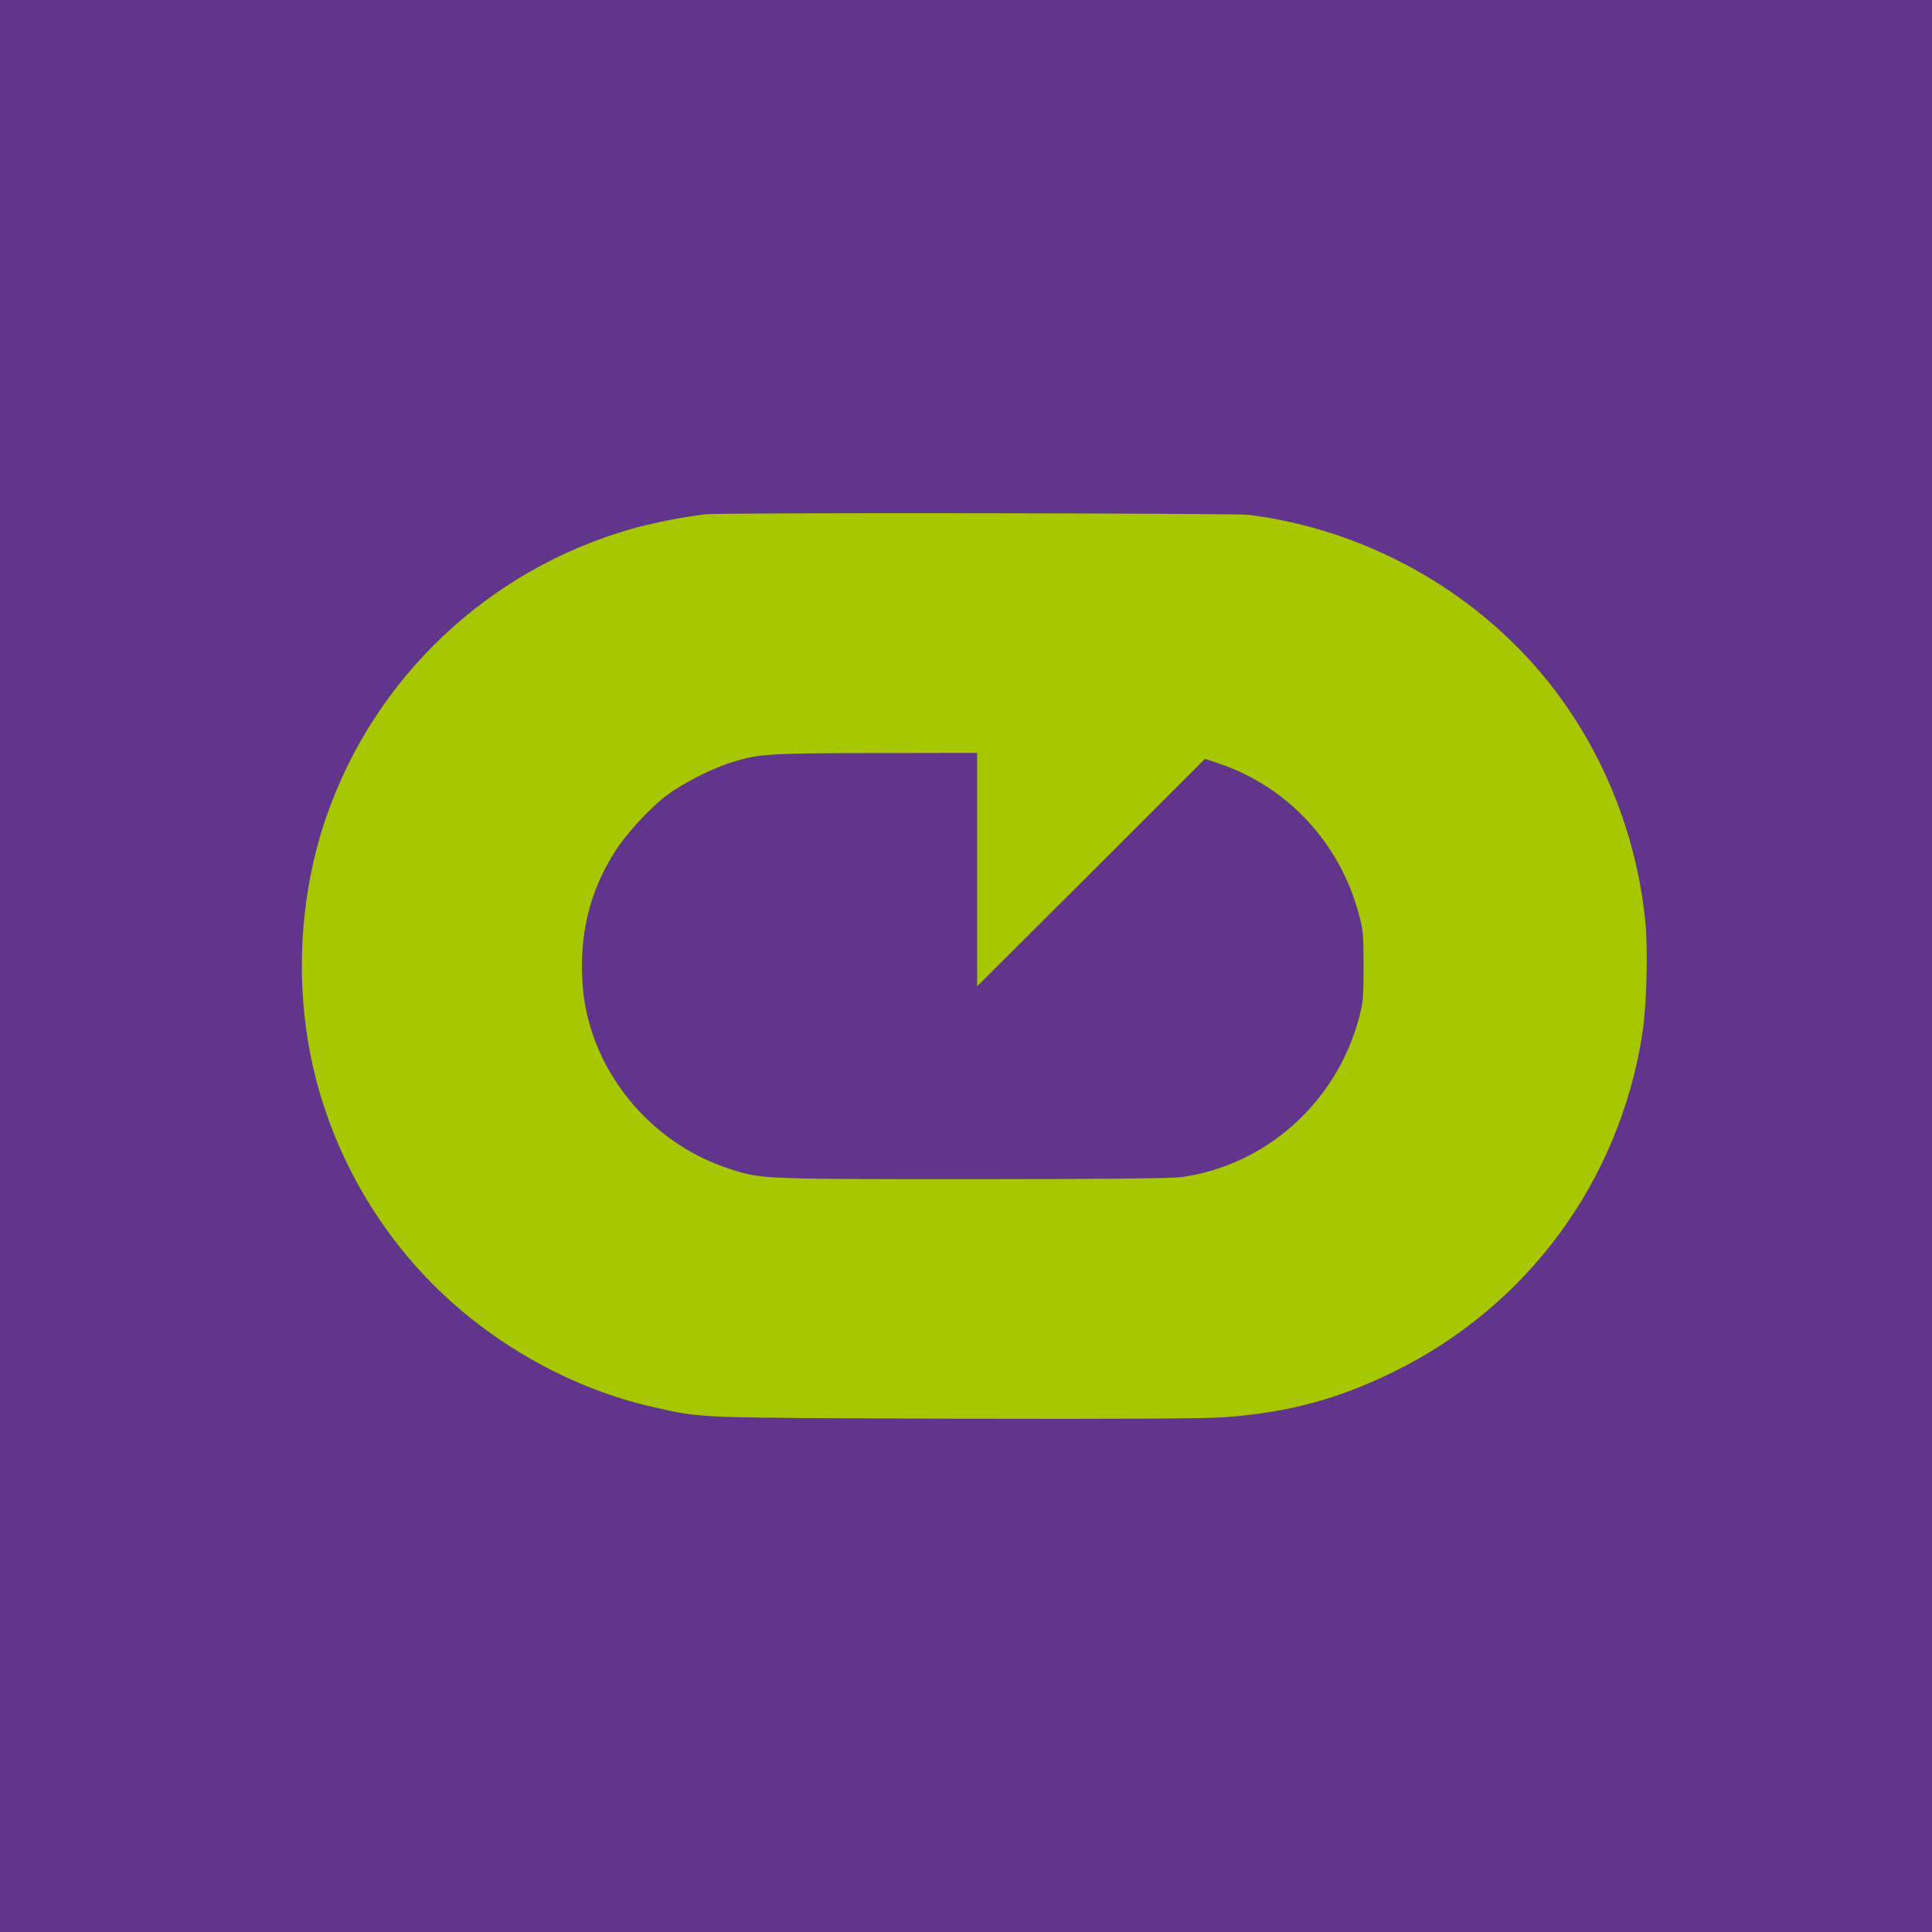 <svg width="260" height="260" viewBox="0 0 260 260" fill="none" xmlns="http://www.w3.org/2000/svg">
<rect width="260" height="260" fill="#61358B"/>
<path d="M94.992 69.208C92.359 69.481 87.666 70.4 85.009 71.17C65.737 76.658 50.365 91.186 43.883 110.01C40.407 120.142 39.686 131.665 41.847 142.27C44.181 153.743 49.943 164.471 58.237 172.816C66.333 180.961 77.012 186.896 87.889 189.355C94.719 190.87 92.881 190.795 128.518 190.92C151.018 190.969 162.317 190.92 164.85 190.721C173.319 190.1 180.074 188.287 187.499 184.637C205.528 175.82 217.946 158.983 221.025 139.066C221.596 135.465 221.795 127.717 221.422 124.017C220.205 112.046 215.586 100.697 208.161 91.509C198.351 79.365 183.625 71.219 168.004 69.282C166.042 69.059 97.202 68.959 94.992 69.208ZM131.498 117.013V132.733L146.846 117.435L162.168 102.113L164.205 102.808C173.294 105.937 180.223 113.388 182.805 122.8C183.451 125.109 183.501 125.631 183.501 130.002C183.501 134.372 183.451 134.919 182.83 137.203C179.751 148.428 170.314 156.847 158.965 158.412C157.698 158.586 148.112 158.685 130.778 158.685C102.194 158.685 102.442 158.685 98.096 157.269C87.194 153.718 79.173 143.635 78.403 132.485C77.931 125.879 79.322 120.093 82.6 114.853C84.164 112.32 87.393 108.793 89.727 107.03C91.813 105.465 95.489 103.578 98.096 102.709C102.045 101.442 102.988 101.368 117.79 101.343L131.498 101.318V117.013Z" fill="#A7C700"/>
</svg>
